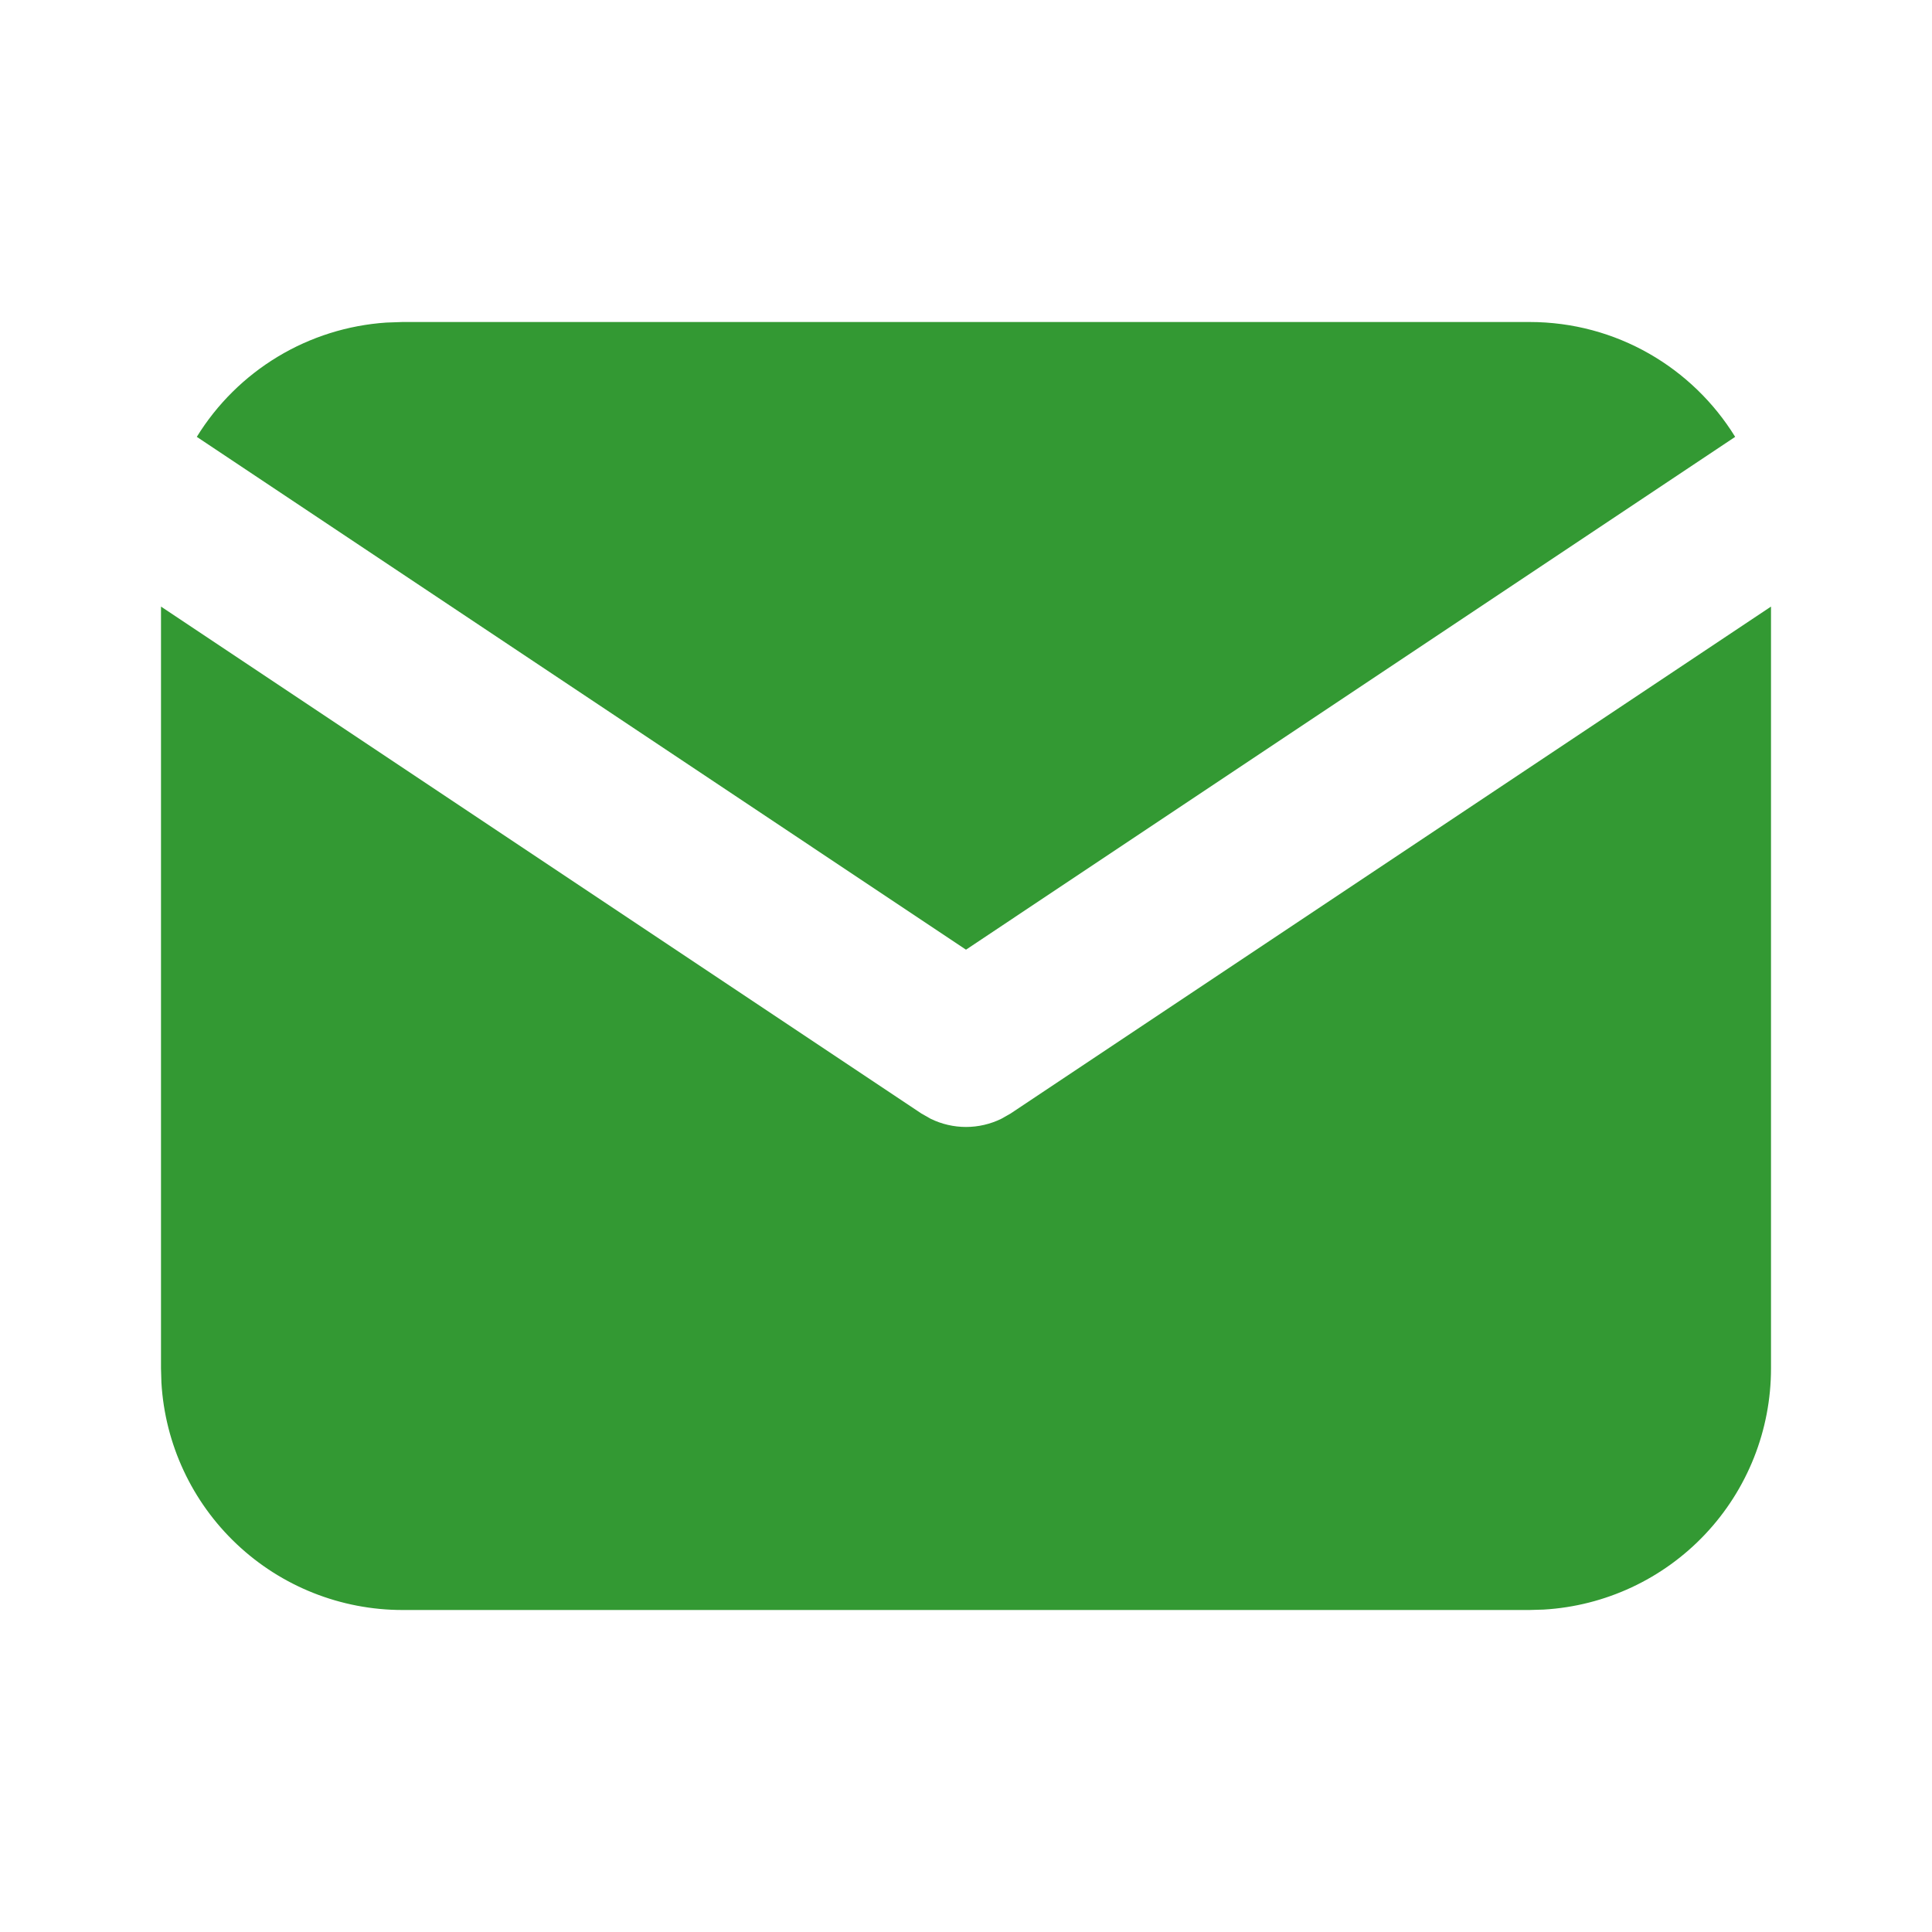<?xml version="1.0" encoding="UTF-8"?> <svg xmlns="http://www.w3.org/2000/svg" width="51" height="51" viewBox="0 0 51 51" fill="none"> <g clip-path="url(#clip0_301_3486)"> <path d="M46.75 16.012V36.125C46.75 37.751 46.129 39.316 45.013 40.499C43.898 41.682 42.372 42.394 40.749 42.489L40.375 42.5H10.625C8.999 42.5 7.434 41.879 6.251 40.763C5.068 39.648 4.356 38.122 4.261 36.499L4.25 36.125V16.012L24.321 29.393L24.567 29.533C24.858 29.675 25.177 29.749 25.5 29.749C25.823 29.749 26.142 29.675 26.433 29.533L26.679 29.393L46.75 16.012Z" fill="#339933"></path> <path d="M40.375 8.5C42.67 8.5 44.682 9.711 45.804 11.532L25.5 25.069L5.195 11.532C5.728 10.667 6.46 9.942 7.33 9.417C8.2 8.892 9.184 8.583 10.198 8.515L10.625 8.5H40.375Z" fill="#339933"></path> </g> <defs> <clipPath id="clip0_301_3486"> <rect width="51" height="51" fill="white"></rect> </clipPath> </defs> </svg> 